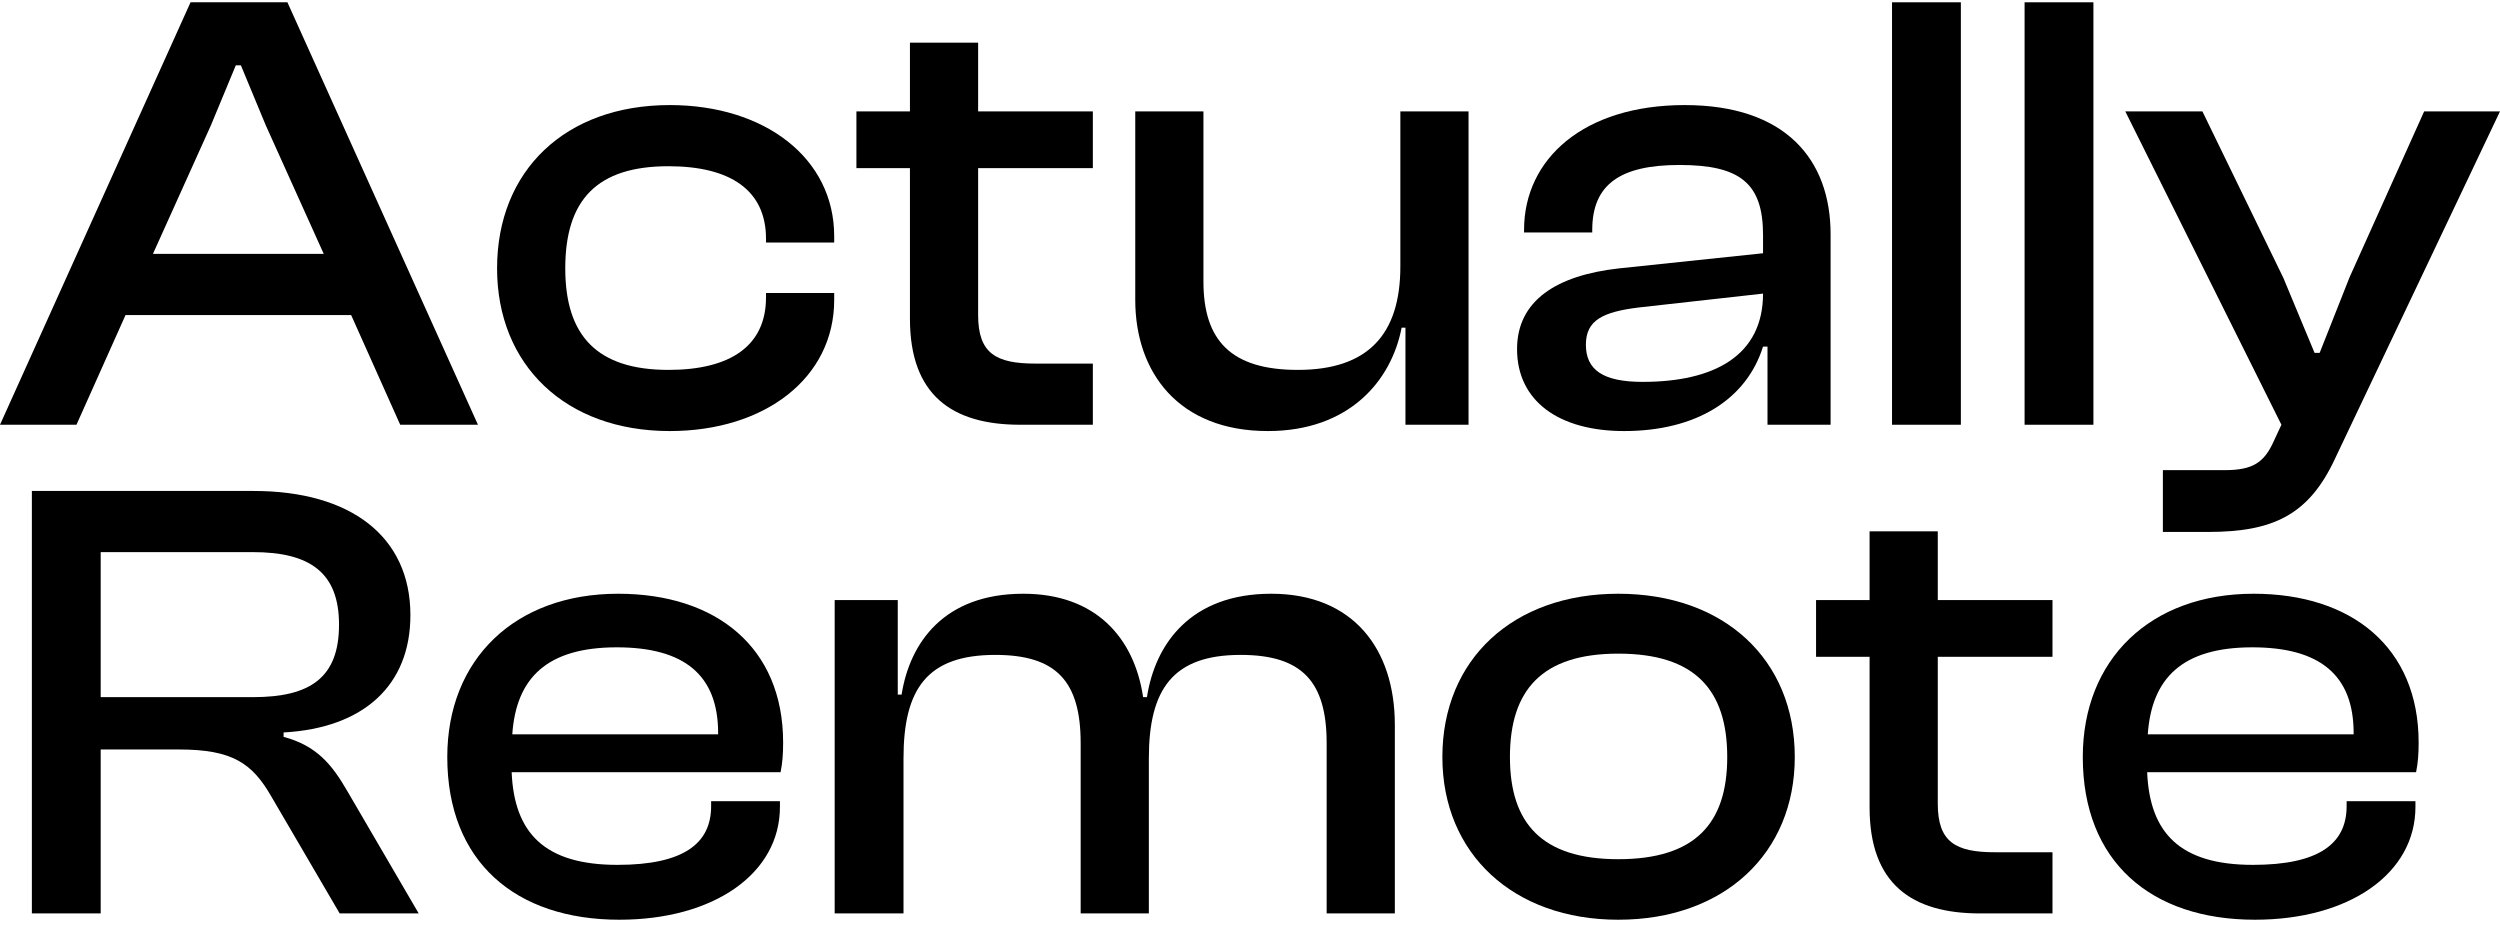 <svg width="218" height="81" viewBox="0 0 218 81" fill="none" xmlns="http://www.w3.org/2000/svg">
<path d="M6.668 37.038H0L16.616 0.2H25.062L41.678 37.038H34.898L30.619 27.471H10.947L6.668 37.038ZM18.394 10.922L13.337 22.138H28.23L23.173 10.922L21.006 5.698H20.561L18.394 10.922Z" fill="black"/>
<path d="M58.404 37.588C49.291 37.588 43.345 31.815 43.345 23.403C43.345 14.88 49.291 9.162 58.404 9.162C66.684 9.162 72.742 13.781 72.742 20.599V21.148H66.796V20.819C66.796 16.585 63.684 14.495 58.293 14.495C52.069 14.495 49.291 17.41 49.291 23.403C49.291 29.286 52.069 32.255 58.293 32.255C63.684 32.255 66.796 30.166 66.796 25.932V25.547H72.742V26.152C72.742 32.97 66.684 37.588 58.404 37.588Z" fill="black"/>
<path d="M95.296 37.038H88.961C83.015 37.038 79.347 34.454 79.347 27.801V14.661H74.679V9.712H79.347V3.719H85.293V9.712H95.296V14.661H85.293V27.471C85.293 30.825 86.849 31.705 90.294 31.705H95.296V37.038Z" fill="black"/>
<path d="M110.553 37.588C102.773 37.588 98.994 32.475 98.994 26.152V9.712H104.94V24.557C104.94 29.671 107.33 32.255 113.165 32.255C119.277 32.255 122.111 29.176 122.111 23.238V9.712H128.057V37.038H122.556V28.571H122.222C121.333 33.19 117.666 37.588 110.553 37.588Z" fill="black"/>
<path d="M141.623 37.588C135.899 37.588 132.287 34.949 132.287 30.441C132.287 26.207 135.733 24.008 141.178 23.403L153.737 22.083V20.489C153.737 15.98 151.737 14.386 146.458 14.386C141.345 14.386 138.844 16.035 138.844 20.049V20.269H132.898V20.049C132.898 13.836 138.122 9.162 146.902 9.162C155.682 9.162 159.628 13.891 159.628 20.434V37.038H154.126V30.221H153.737C152.292 34.839 147.902 37.588 141.623 37.588ZM138.289 30.056C138.289 32.255 139.789 33.3 143.235 33.3C149.514 33.3 153.737 30.99 153.737 25.602L142.901 26.812C139.789 27.197 138.289 27.911 138.289 30.056Z" fill="black"/>
<path d="M170.987 37.038H164.985V0.2H170.987V37.038Z" fill="black"/>
<path d="M182.546 37.038H176.544V0.2H182.546V37.038Z" fill="black"/>
<path d="M192.549 46.386H188.603V40.997H193.994C196.439 40.997 197.439 40.337 198.273 38.468L198.939 37.038L185.325 9.712H192.049L199.106 24.227L201.829 30.77H202.274L204.885 24.172L211.387 9.712H218L203.607 40.008C201.329 44.901 198.217 46.386 192.549 46.386Z" fill="black"/>
<path d="M8.78 79.65H2.779V42.812H22.117C30.564 42.812 35.787 46.77 35.787 53.643C35.787 59.746 31.731 63.485 24.729 63.87V64.255C27.618 65.025 28.952 66.674 30.286 68.984L36.51 79.65H29.619L23.673 69.478C22.006 66.564 20.283 65.355 15.615 65.355H8.78V79.65ZM8.78 48.145V60.791H22.061C27.063 60.791 29.563 59.087 29.563 54.468C29.563 49.959 27.063 48.145 22.061 48.145H8.78Z" fill="black"/>
<path d="M54.007 80.2C44.949 80.2 39.003 75.142 39.003 66.014C39.003 57.492 44.894 51.774 53.896 51.774C62.454 51.774 68.289 56.447 68.289 64.75C68.289 65.74 68.233 66.509 68.067 67.334H44.616C44.838 72.612 47.45 75.416 53.841 75.416C59.62 75.416 62.01 73.547 62.01 70.303V69.863H68.011V70.358C68.011 76.186 62.232 80.2 54.007 80.2ZM53.785 56.447C47.672 56.447 45.005 59.142 44.672 64.035H62.621V63.925C62.621 58.867 59.675 56.447 53.785 56.447Z" fill="black"/>
<path d="M78.786 79.65H72.784V52.324H78.285V60.571H78.619C79.341 56.008 82.342 51.774 89.233 51.774C95.512 51.774 98.902 55.568 99.68 60.791H100.013C100.736 56.117 103.848 51.774 110.85 51.774C118.018 51.774 121.63 56.612 121.63 63.21V79.65H115.684V64.805C115.684 59.416 113.517 57.107 108.182 57.107C102.292 57.107 100.18 60.076 100.18 66.124V79.65H94.234V64.805C94.234 59.416 92.123 57.107 86.788 57.107C80.842 57.107 78.786 60.076 78.786 66.124V79.65Z" fill="black"/>
<path d="M141.112 80.2C131.943 80.2 125.775 74.427 125.775 66.014C125.775 57.492 131.943 51.774 141.112 51.774C150.337 51.774 156.505 57.492 156.505 66.014C156.505 74.427 150.337 80.2 141.112 80.2ZM141.112 74.922C147.836 74.922 150.615 71.788 150.615 66.014C150.615 60.186 147.836 56.997 141.112 56.997C134.444 56.997 131.666 60.186 131.666 66.014C131.666 71.788 134.444 74.922 141.112 74.922Z" fill="black"/>
<path d="M178.977 79.65H172.642C166.696 79.65 163.028 77.066 163.028 70.413V57.272H158.36V52.324H163.028V46.331H168.974V52.324H178.977V57.272H168.974V70.083C168.974 73.437 170.53 74.317 173.975 74.317H178.977V79.65Z" fill="black"/>
<path d="M196.623 80.2C187.565 80.2 181.619 75.142 181.619 66.014C181.619 57.492 187.51 51.774 196.512 51.774C205.07 51.774 210.905 56.447 210.905 64.75C210.905 65.74 210.849 66.509 210.683 67.334H187.232C187.454 72.612 190.066 75.416 196.457 75.416C202.236 75.416 204.625 73.547 204.625 70.303V69.863H210.627V70.358C210.627 76.186 204.848 80.2 196.623 80.2ZM196.401 56.447C190.288 56.447 187.621 59.142 187.287 64.035H205.237V63.925C205.237 58.867 202.291 56.447 196.401 56.447Z" fill="black"/>
</svg>
